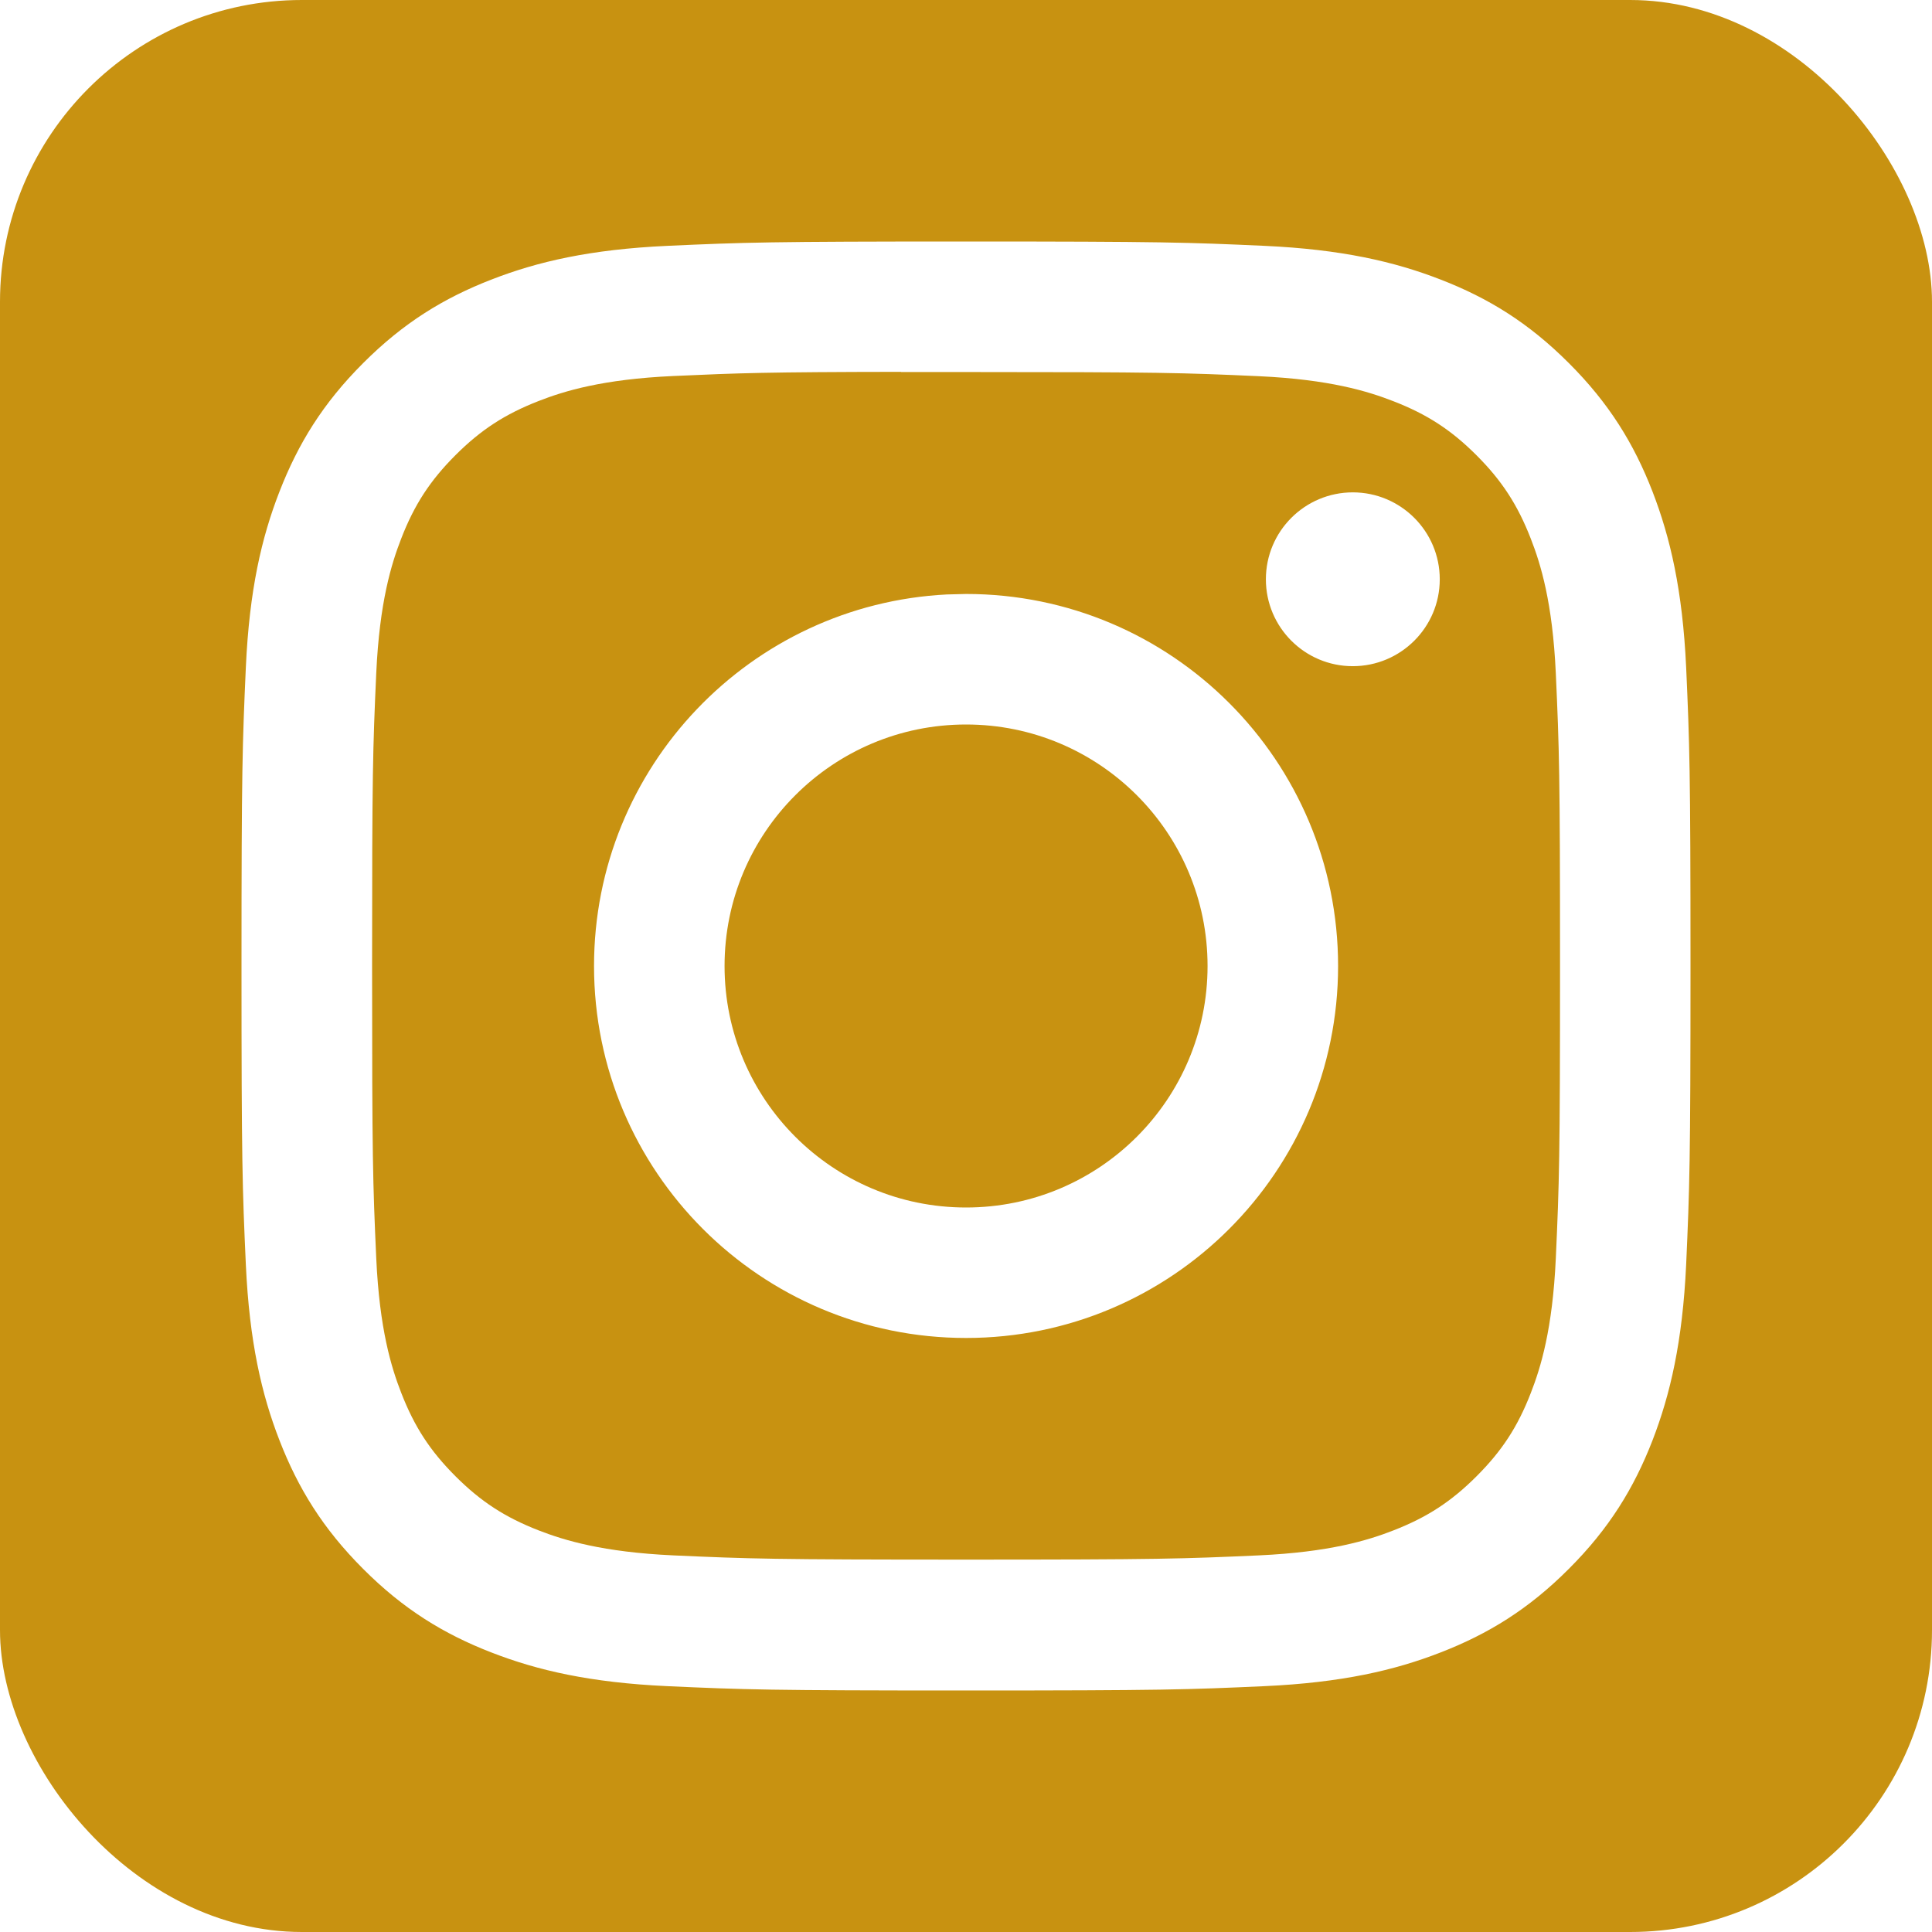 <?xml version="1.0" encoding="UTF-8"?> <svg xmlns="http://www.w3.org/2000/svg" width="32" height="32" viewBox="0 0 32 32" fill="none"><g clip-path="url(#clip0_11_76)"><path d="M16.001 12C18.21 12 20.001 13.791 20.001 16C20.001 18.209 18.21 20 16.001 20C13.792 20 12.001 18.209 12.001 16C12.001 13.791 13.792 12 16.001 12Z" fill="#C89211"></path><path fill-rule="evenodd" clip-rule="evenodd" d="M14.925 6.162C15.244 6.162 15.601 6.162 16.001 6.162C19.205 6.162 19.585 6.174 20.851 6.231C22.02 6.285 22.655 6.48 23.078 6.645C23.638 6.862 24.037 7.122 24.457 7.542C24.877 7.962 25.137 8.363 25.355 8.923C25.52 9.345 25.715 9.98 25.769 11.149C25.826 12.414 25.839 12.795 25.839 15.997C25.839 19.2 25.826 19.58 25.769 20.845C25.715 22.015 25.52 22.65 25.355 23.072C25.138 23.632 24.877 24.031 24.457 24.451C24.037 24.871 23.638 25.131 23.078 25.349C22.656 25.514 22.02 25.708 20.851 25.762C19.585 25.819 19.205 25.832 16.001 25.832C12.797 25.832 12.417 25.819 11.152 25.762C9.983 25.708 9.347 25.513 8.924 25.349C8.364 25.131 7.964 24.871 7.544 24.451C7.124 24.031 6.864 23.632 6.646 23.071C6.481 22.649 6.286 22.014 6.232 20.844C6.175 19.579 6.163 19.199 6.163 15.994C6.163 12.79 6.175 12.412 6.232 11.146C6.286 9.977 6.481 9.342 6.646 8.919C6.863 8.359 7.124 7.959 7.544 7.539C7.964 7.119 8.364 6.859 8.924 6.641C9.347 6.476 9.982 6.281 11.152 6.228C12.259 6.178 12.688 6.162 14.925 6.159V6.162ZM15.684 9.846C12.428 10.011 9.839 12.703 9.839 16C9.839 19.403 12.598 22.161 16.001 22.161C19.404 22.161 22.163 19.403 22.163 16C22.163 12.597 19.404 9.838 16.001 9.838L15.684 9.846ZM22.406 8.155C21.611 8.156 20.967 8.8 20.967 9.595C20.967 10.389 21.611 11.034 22.406 11.034C23.201 11.034 23.847 10.39 23.847 9.595C23.847 8.8 23.201 8.155 22.406 8.155Z" fill="#C89211"></path><path fill-rule="evenodd" clip-rule="evenodd" d="M32 32H0V0H32V32ZM15.999 4C12.742 4 12.332 4.014 11.053 4.072C9.775 4.131 8.903 4.333 8.141 4.63C7.351 4.936 6.682 5.346 6.015 6.014C5.347 6.681 4.937 7.351 4.63 8.14C4.332 8.903 4.13 9.775 4.072 11.052C4.015 12.332 4 12.741 4 16C4 19.259 4.014 19.667 4.072 20.947C4.131 22.224 4.333 23.096 4.63 23.859C4.937 24.649 5.347 25.318 6.014 25.985C6.68 26.653 7.35 27.064 8.139 27.37C8.902 27.667 9.775 27.869 11.052 27.928C12.332 27.986 12.741 28 16 28C19.259 28 19.667 27.986 20.946 27.928C22.224 27.869 23.097 27.667 23.86 27.37C24.649 27.064 25.319 26.653 25.985 25.985C26.653 25.318 27.063 24.648 27.37 23.859C27.665 23.096 27.868 22.224 27.928 20.947C27.985 19.667 28 19.259 28 16C28 12.741 27.985 12.332 27.928 11.052C27.868 9.774 27.665 8.903 27.37 8.14C27.063 7.35 26.653 6.681 25.985 6.014C25.318 5.346 24.65 4.936 23.86 4.63C23.095 4.333 22.223 4.131 20.945 4.072C19.666 4.014 19.258 4 15.999 4Z" fill="#C89211"></path></g><defs><clipPath id="clip0_11_76"><rect width="32" height="32" rx="5" fill="white"></rect></clipPath></defs></svg> 